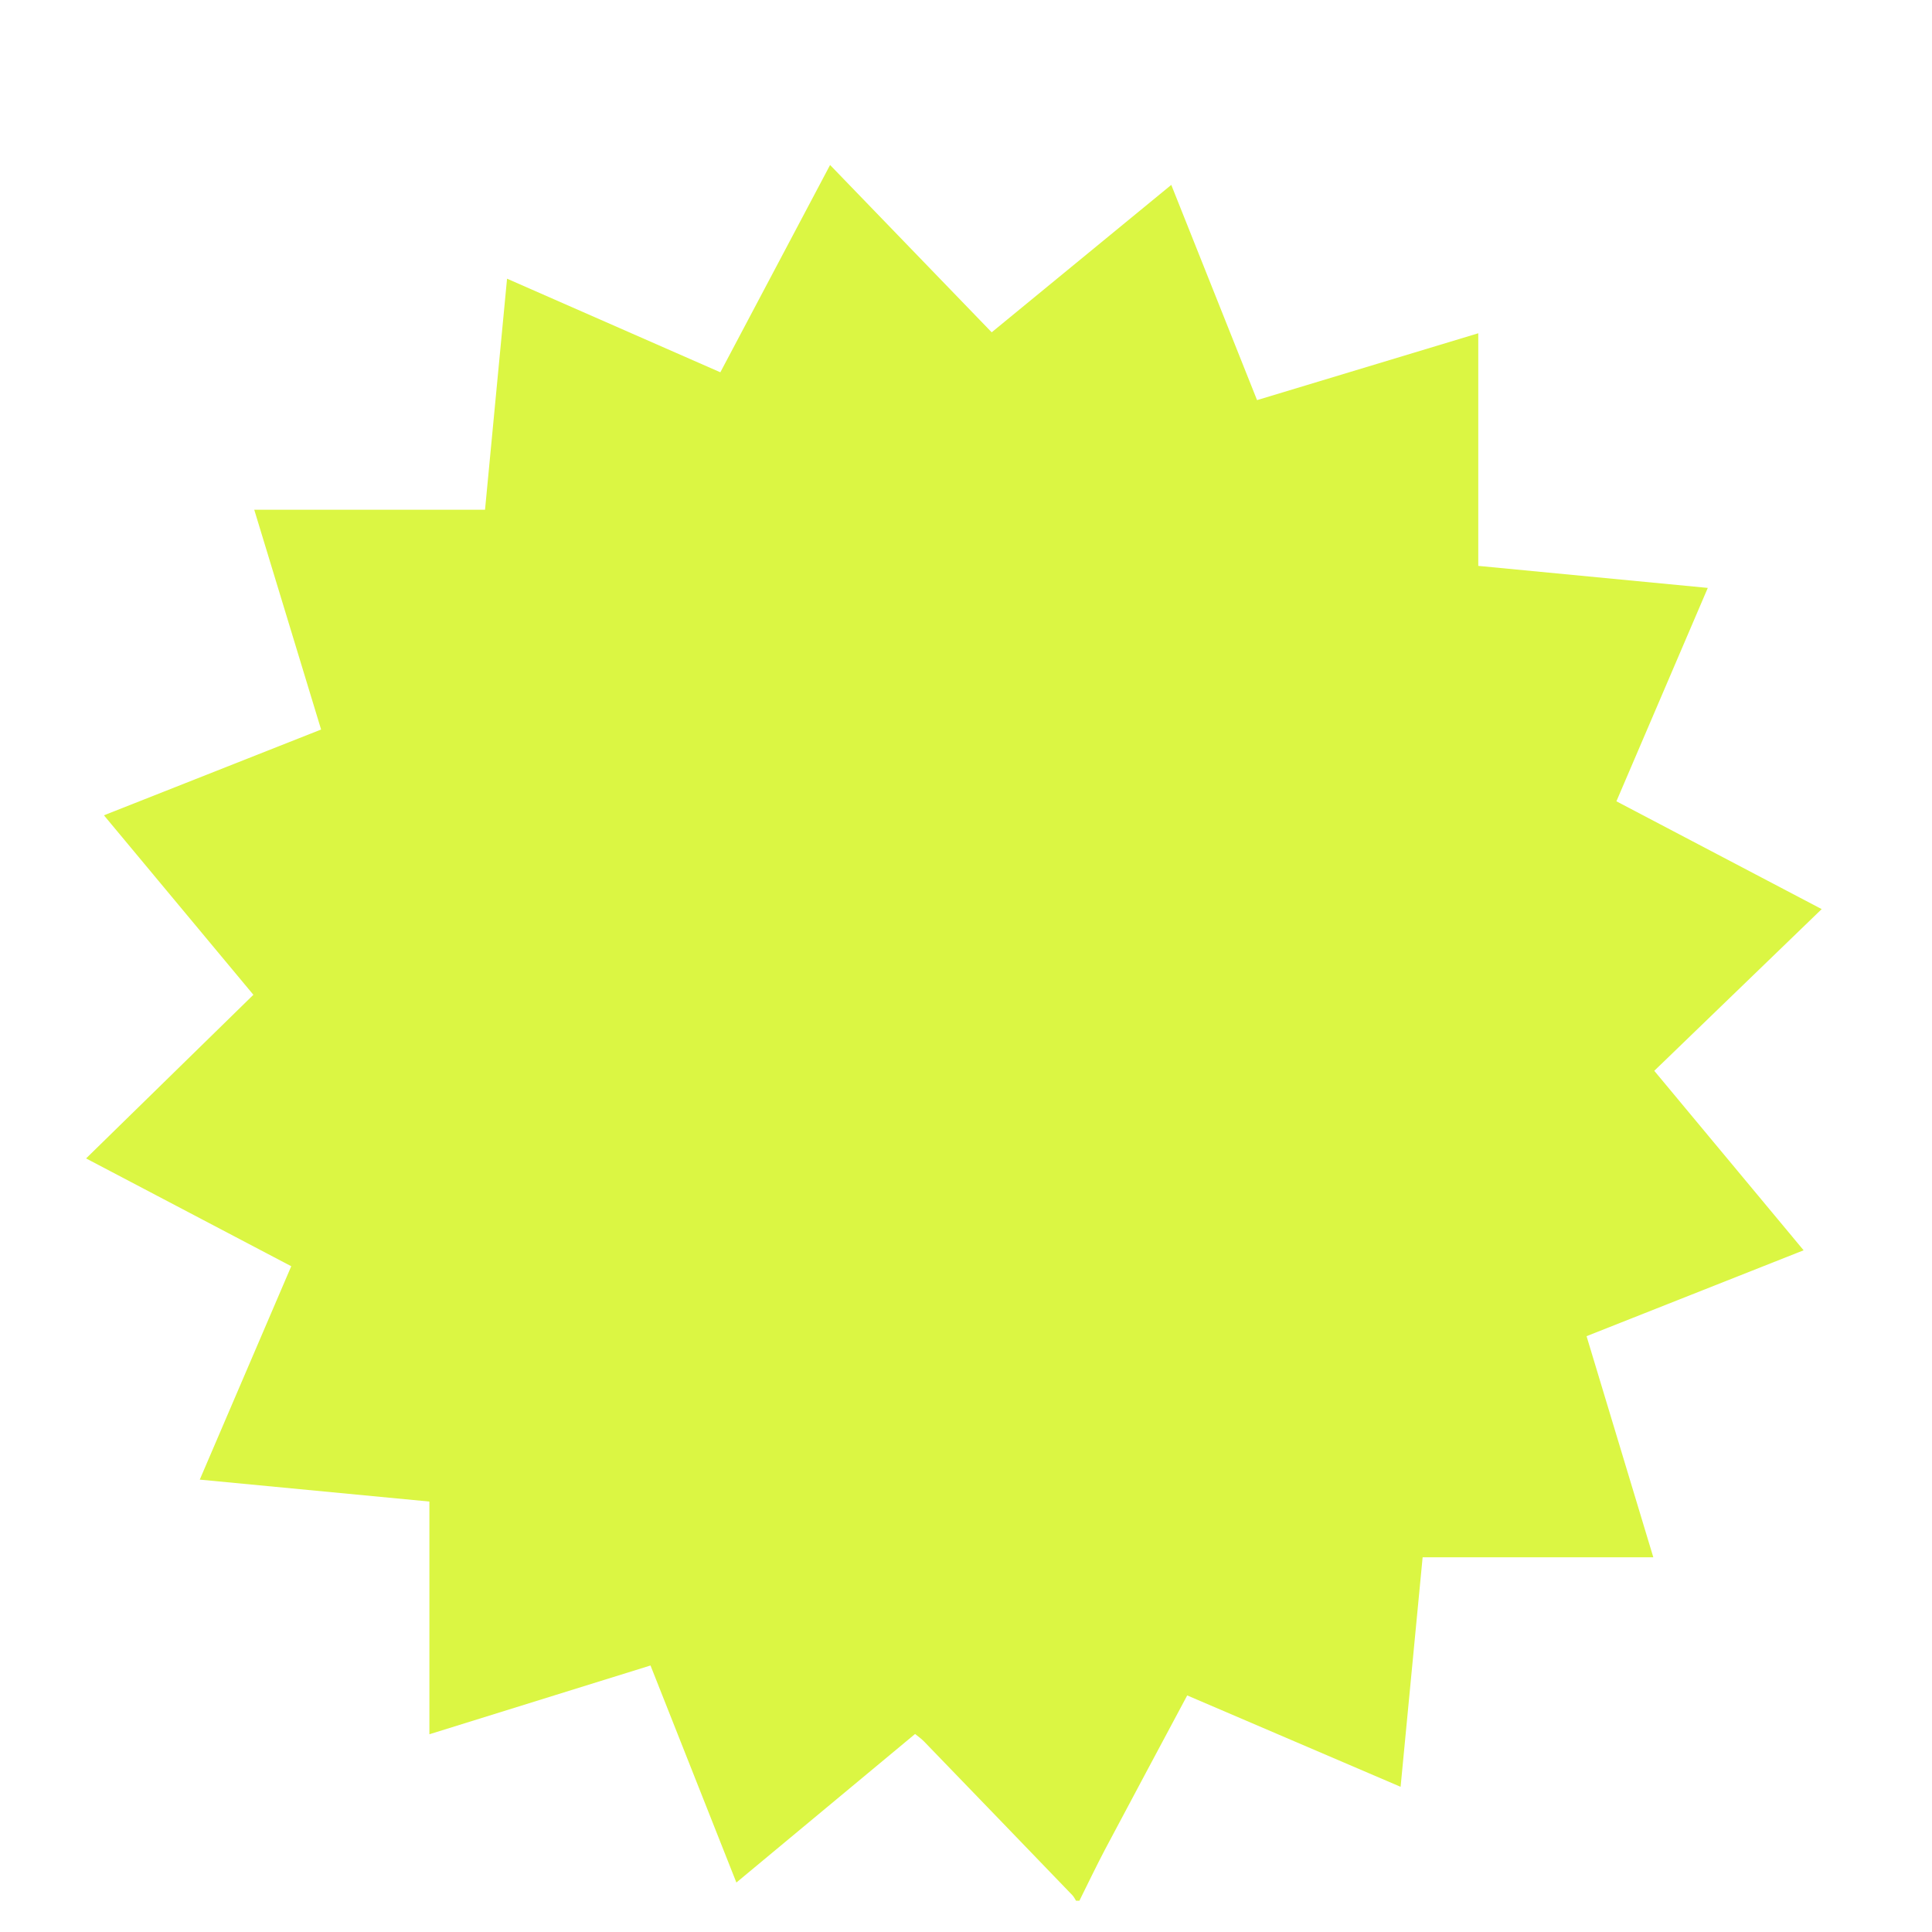<?xml version="1.0" encoding="UTF-8" standalone="no"?><svg xmlns="http://www.w3.org/2000/svg" xmlns:xlink="http://www.w3.org/1999/xlink" fill="#000000" height="2000" viewBox="0 0 2000 2000" width="2000"><path d="M1117.4,1967.6c-1.2,0-2.3,0-3.5,0c-1.2-1.9-2.2-4-3.7-5.6c-51.1-53.1-102.3-106.1-153.5-159.1 c-2.7-2.8-6-5.1-9.4-7.9c-61.5,51.2-122.4,101.8-185,153.8c-30.2-76.3-59.3-149.9-88.9-224.7c-77.2,24-153.1,47.6-228.9,71.2 c0-81.5,0-160.7,0-240.9c-78.7-7.5-157-15-237.7-22.7c31.9-74.4,63.1-147.1,94.7-220.9c-71.1-37.4-140.6-73.9-212.4-111.6 c58.8-57.5,115.8-113.3,173.2-169.4c-51.9-62.3-102.5-123.2-154.7-185.8c76.2-30.1,149.8-59.2,224.8-88.8 c-23.3-76.6-46.3-152.1-69.2-227.5c81.4,0,160,0,238.9,0c7.6-79.9,15.1-158.6,22.8-239.2c75.1,32.9,147.6,64.7,220.8,96.9 c38.1-72,75.4-142.5,113.6-214.6c56.4,58.4,111.6,115.5,167.3,173.2c62.2-51.1,123.4-101.3,185.9-152.6 c30.2,75.7,59.3,148.7,88.8,222.8c77.2-23.3,152.9-46.2,229-69.2c0,80.9,0,159.7,0,240.8c77.9,7.5,156.7,15.1,237.6,22.8 c-32.1,74.9-63.2,147.5-94.6,220.9c71.6,37.6,141.2,74.2,212.5,111.6c-58.5,56.5-115.5,111.6-173.3,167.4 c51.6,62.1,102.3,123,154.6,185.8c-76.2,30.1-150.1,59.4-224.7,88.9c23.4,77.6,46.3,153.2,69.1,228.9c-81.3,0-159.9,0-238.8,0 c-7.6,79.2-15.1,157.4-22.8,237.6c-75-32.1-147.6-63.2-220.9-94.6c-29.2,54.7-57.3,107.1-85.2,159.7 C1134.7,1932.1,1126.2,1949.9,1117.4,1967.6z" fill="#dbf643"/></svg>